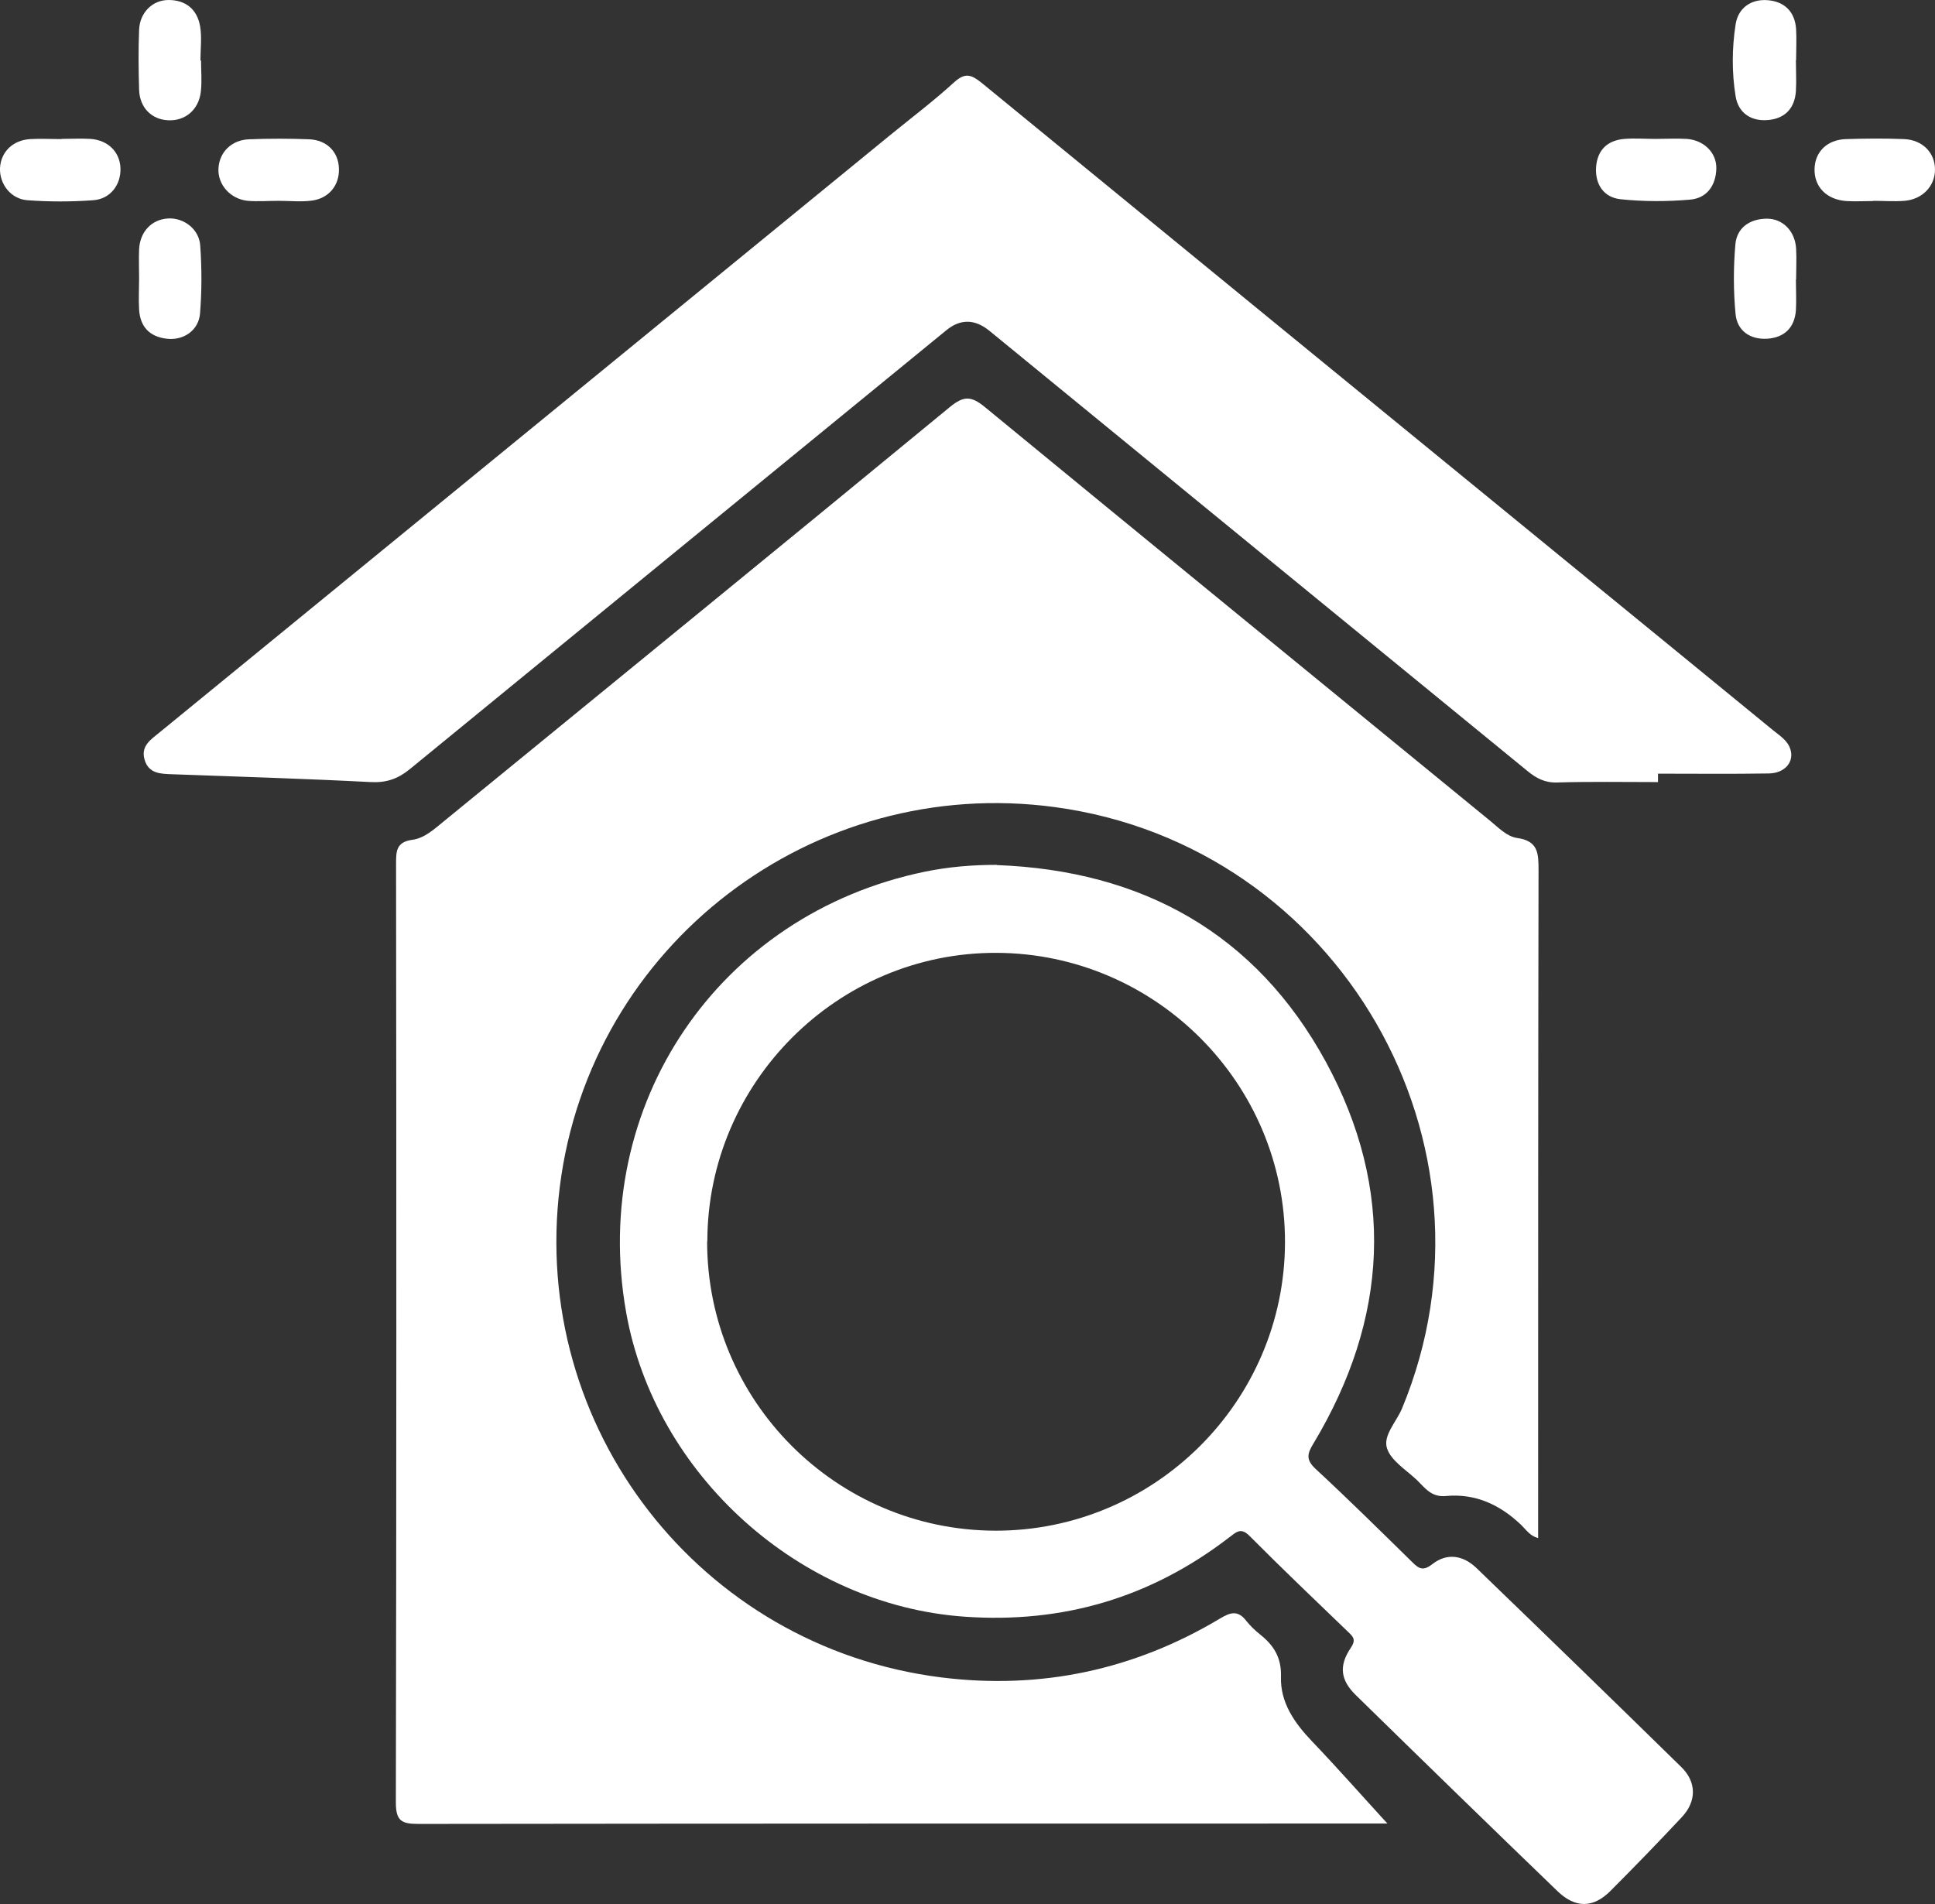 <?xml version="1.0" encoding="UTF-8"?>
<svg id="Capa_2" data-name="Capa 2" xmlns="http://www.w3.org/2000/svg" viewBox="0 0 96.54 95">
  <rect x="0" y="0" width="96.54" height="95" fill="#333333" stroke="none"/>
  <defs>
    <style>
      .cls-1 {
        fill: #fff;
        stroke-width: 0px;
      }
    </style>
  </defs>
  <g id="Capa_1-2" data-name="Capa 1">
    <g>
      <path class="cls-1" d="m69.23,90.98h-.68c-15.89,0-31.79,0-47.68.02-.85,0-1.12-.16-1.12-1.08.03-15.6.03-31.21.01-46.81,0-.63,0-1.1.81-1.21.61-.08,1.09-.53,1.57-.92,8.42-6.89,16.86-13.76,25.26-20.68.7-.57,1.07-.54,1.75.02,8.38,6.89,16.79,13.75,25.18,20.62.43.35.85.8,1.37.87,1.05.15,1.06.77,1.06,1.62-.02,10.73-.02,21.45-.02,32.18v1.13c-.41-.11-.6-.42-.84-.65-1.05-1.01-2.29-1.59-3.76-1.45-.73.07-1.04-.4-1.44-.79-.54-.51-1.3-.97-1.5-1.59-.21-.64.47-1.32.75-1.99,5.46-13.18-3.13-28.08-17.31-30-12.09-1.64-23.2,6.88-24.71,18.94-1.5,12.01,6.99,22.97,19.03,24.48,4.96.62,9.63-.37,13.93-2.95.53-.32.89-.39,1.29.13.2.25.44.48.69.68.68.54,1.07,1.15,1.04,2.11-.04,1.28.67,2.3,1.55,3.22,1.29,1.35,2.53,2.76,3.75,4.09Z"/>
      <path class="cls-1" d="m82.72,39.02c-1.68,0-3.36-.03-5.03.02-.61.02-1.04-.21-1.48-.57-8.95-7.32-17.9-14.64-26.84-21.96q-1.1-.9-2.16-.03c-8.92,7.3-17.85,14.59-26.77,21.9-.59.48-1.17.68-1.94.64-3.29-.17-6.58-.27-9.88-.39-.6-.02-1.21-.02-1.41-.74-.19-.67.31-.99.74-1.34,12.15-9.93,24.3-19.87,36.45-29.8,1.08-.88,2.19-1.72,3.21-2.65.54-.49.85-.38,1.36.03,9.69,7.94,19.39,15.87,29.09,23.8,3.48,2.84,6.95,5.68,10.42,8.52.32.26.7.49.84.92.21.63-.26,1.21-1.08,1.22-1.84.03-3.68.01-5.52.01v.41Z"/>
      <path class="cls-1" d="m49.72,43.16c7.26.27,12.93,3.4,16.43,9.82,3.47,6.38,3.12,12.81-.62,19.04-.32.52-.38.81.11,1.27,1.63,1.51,3.22,3.08,4.81,4.64.34.34.55.47,1.01.11.74-.58,1.54-.44,2.2.19,3.42,3.3,6.82,6.6,10.22,9.93.77.75.77,1.71.03,2.5-1.17,1.25-2.36,2.48-3.57,3.69-.86.86-1.75.86-2.64,0-3.37-3.25-6.73-6.52-10.07-9.79-.75-.74-.84-1.45-.24-2.34.26-.38.15-.54-.11-.78-1.65-1.59-3.31-3.17-4.93-4.8-.45-.46-.68-.19-1.03.07-3.9,3-8.29,4.3-13.21,3.95-8.19-.58-15.43-7.06-16.87-15.18-1.84-10.35,4.61-19.87,14.91-21.99,1.17-.24,2.36-.34,3.58-.34Zm-14.44,18.77c-.01,7.95,6.43,14.42,14.38,14.44,7.94.01,14.43-6.44,14.45-14.38.02-7.93-6.45-14.42-14.39-14.45-7.92-.03-14.42,6.46-14.43,14.39Z"/>
      <path class="cls-1" d="m10.03,3.02c0,.52.05,1.04-.01,1.55-.1.91-.79,1.48-1.64,1.43-.82-.04-1.41-.63-1.44-1.52-.03-1-.04-2,0-3C6.98.62,7.61,0,8.41,0c.86,0,1.42.47,1.57,1.29.1.56.02,1.16.02,1.73,0,0,.02,0,.03,0Z"/>
      <path class="cls-1" d="m89.6,3c0,.52.03,1.03,0,1.55-.06.86-.55,1.37-1.4,1.44-.86.07-1.48-.37-1.61-1.2-.19-1.18-.18-2.39,0-3.56.12-.82.76-1.29,1.61-1.22.83.07,1.35.57,1.41,1.44.03.51,0,1.03,0,1.55Z"/>
      <path class="cls-1" d="m3.06,6.93c.48,0,.97-.03,1.45,0,.88.06,1.47.65,1.5,1.46.03.82-.5,1.54-1.36,1.6-1.09.08-2.19.08-3.28,0-.84-.06-1.4-.82-1.37-1.6.04-.81.64-1.4,1.51-1.45.51-.03,1.03,0,1.55,0Z"/>
      <path class="cls-1" d="m13.91,10.02c-.52,0-1.04.04-1.55,0-.88-.09-1.51-.82-1.46-1.63.05-.8.65-1.41,1.53-1.44,1-.04,2-.04,3,0,.89.04,1.46.64,1.48,1.46.03.83-.5,1.49-1.36,1.6-.54.07-1.09.01-1.64.01,0,0,0,0,0,0Z"/>
      <path class="cls-1" d="m82.6,6.93c.52,0,1.03-.03,1.55,0,.86.06,1.5.69,1.48,1.48-.02.84-.47,1.48-1.31,1.55-1.15.1-2.32.1-3.47-.02-.83-.09-1.27-.73-1.22-1.59.06-.86.56-1.35,1.42-1.42.51-.04,1.03,0,1.55,0,0,0,0,0,0,0Z"/>
      <path class="cls-1" d="m93.46,10.03c-.45,0-.9.03-1.35,0-.98-.07-1.6-.71-1.58-1.6.02-.85.62-1.46,1.57-1.49.97-.03,1.94-.04,2.9,0,.92.04,1.54.68,1.54,1.52,0,.83-.63,1.49-1.53,1.56-.51.04-1.03,0-1.55,0,0,0,0,0,0,0Z"/>
      <path class="cls-1" d="m6.94,13.88c0-.48-.02-.97,0-1.45.05-.88.63-1.48,1.44-1.53.77-.05,1.56.52,1.61,1.36.08,1.12.08,2.26-.01,3.38-.07.85-.83,1.36-1.66,1.26-.86-.1-1.33-.6-1.38-1.46-.03-.51,0-1.03,0-1.55Z"/>
      <path class="cls-1" d="m89.6,13.94c0,.52.03,1.03,0,1.55-.07.86-.57,1.35-1.43,1.41-.86.05-1.5-.4-1.58-1.23-.11-1.15-.11-2.32-.01-3.47.07-.84.72-1.28,1.56-1.29.8-.01,1.42.62,1.47,1.49.03.51,0,1.03,0,1.55,0,0,0,0,0,0Z"/>
    </g>
  </g>
</svg>